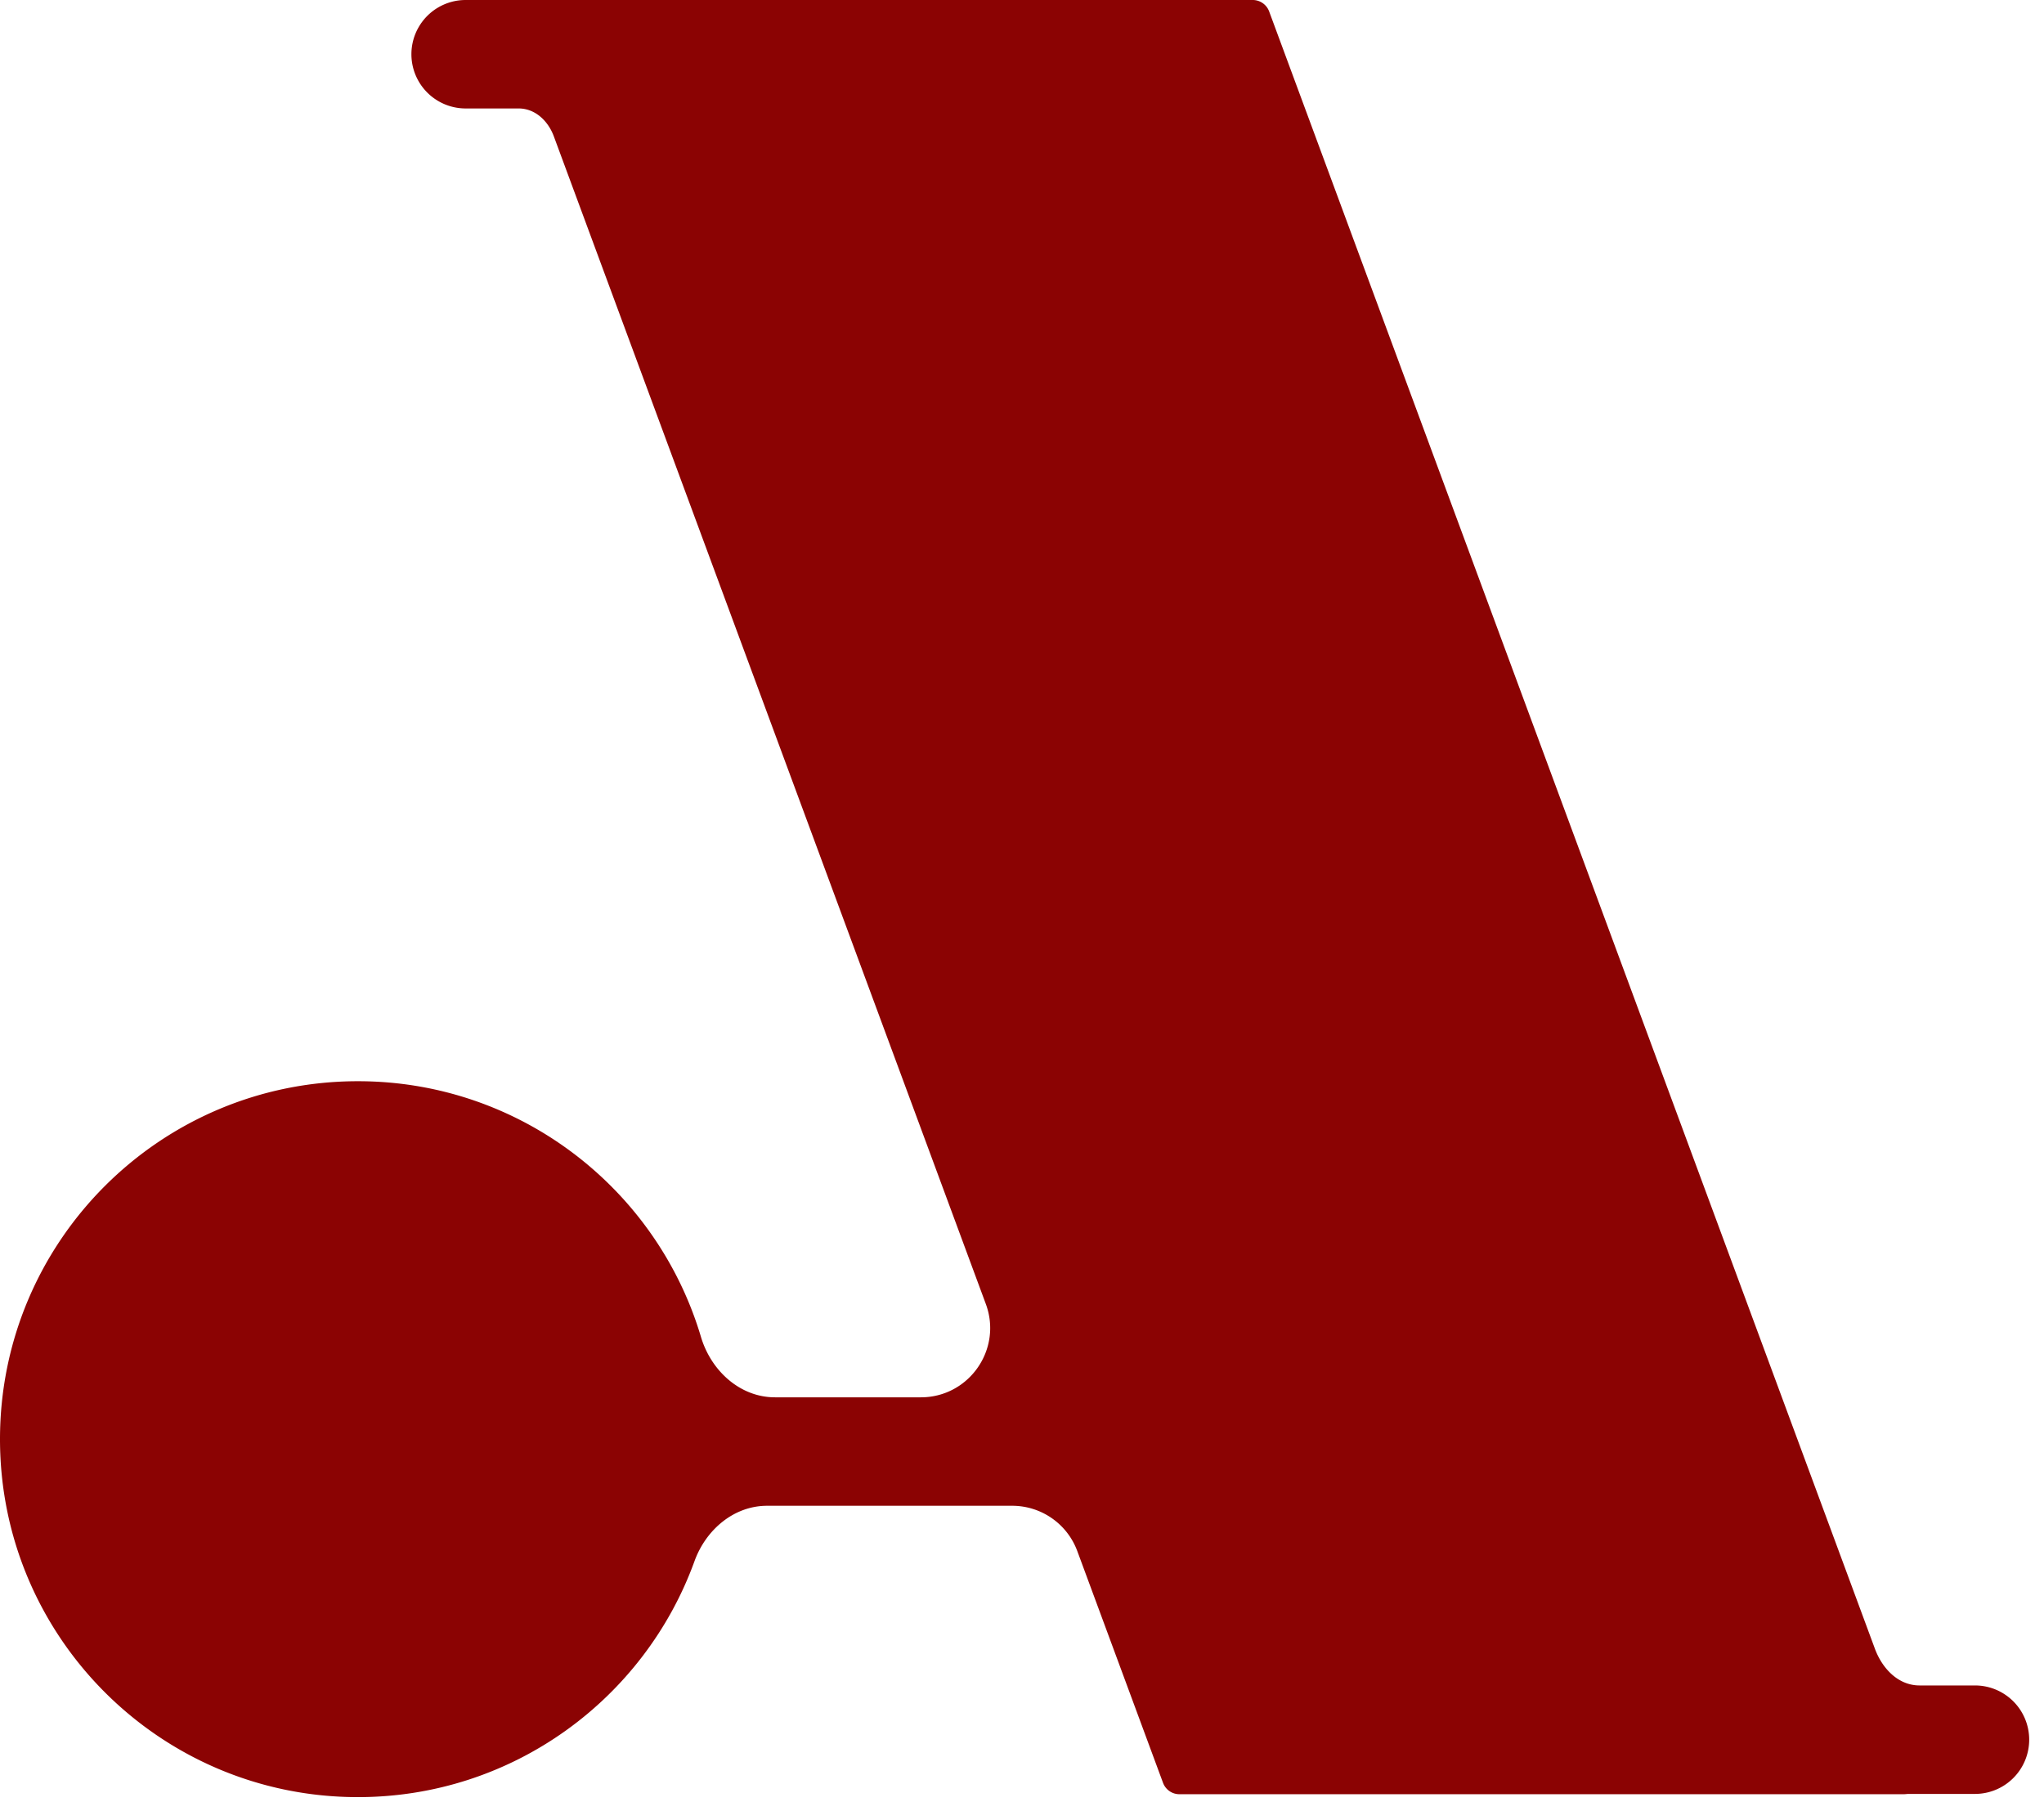 <svg xmlns="http://www.w3.org/2000/svg" fill="none" viewBox="0 0 114 101"><path fill="#8B0303" d="M69.87 0c.407 0 .772.255.914.637l33.785 91.317c.404 1.091 1.278 2.022 2.441 2.047l.126.001h2.958a3.025 3.025 0 1 1 0 6.049h-3.636c-.095 0-.19.017-.285.017H65.779a.975.975 0 0 1-.914-.637l-4.782-12.926a3.87 3.87 0 0 0-3.626-2.524H42.784c-1.86 0-3.417 1.341-4.05 3.09-2.782 7.674-10.135 13.159-18.771 13.159C8.938 100.23 0 91.29 0 80.265s8.938-19.962 19.963-19.963c9.044 0 16.68 6.015 19.132 14.262.56 1.88 2.17 3.368 4.133 3.368h8.129c2.692 0 4.56-2.683 3.625-5.207L30.888 7.602c-.318-.86-1.042-1.553-1.96-1.553H25.97a3.024 3.024 0 1 1 0-6.049z"/></svg>